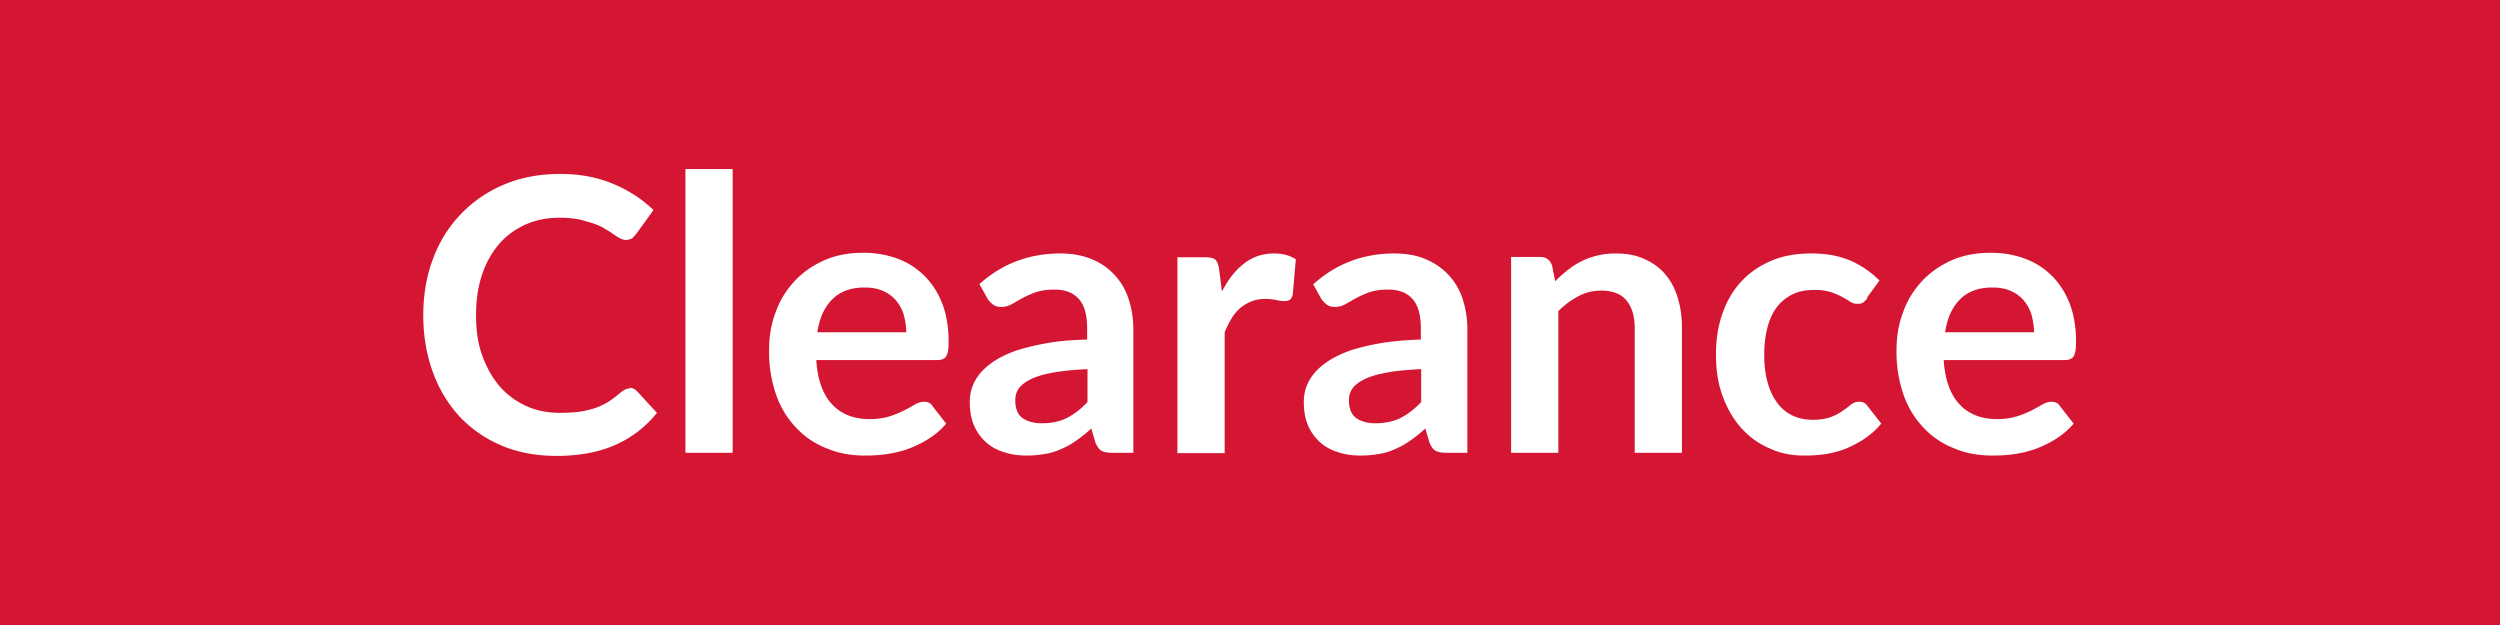 <svg id="Layer_1" data-name="Layer 1" xmlns="http://www.w3.org/2000/svg" viewBox="0 0 72 18"><rect x="0" y="0" width="72" height="18" fill="#333333" stroke="none"/><defs><style>.cls-1,.cls-2{fill:#d51633;stroke-width:0}.cls-2{fill:#fff}</style></defs><path class="cls-1" d="M.5.5h71v17H.5z"/><path class="cls-1" d="M71 1v16H1V1h70m1-1H0v18h72V0z"/><g><path class="cls-2" d="M18.13 11.17c.08 0 .15.03.21.09l.58.63c-.32.4-.72.71-1.19.92-.47.21-1.04.32-1.7.32-.59 0-1.12-.1-1.59-.3-.47-.2-.87-.48-1.21-.84-.33-.36-.59-.79-.77-1.29-.18-.5-.27-1.04-.27-1.63s.1-1.15.29-1.64a3.68 3.68 0 012.05-2.12c.48-.2 1.01-.3 1.6-.3s1.09.1 1.54.29c.45.19.83.44 1.15.75l-.5.69s-.07.08-.11.12c-.05.03-.11.05-.19.05-.05 0-.11-.02-.17-.05s-.12-.07-.19-.12c-.07-.05-.15-.1-.24-.15-.09-.06-.2-.11-.32-.15s-.26-.08-.42-.12a2.95 2.95 0 00-.55-.05c-.36 0-.68.06-.98.19-.29.13-.55.31-.76.55-.21.24-.38.53-.5.88s-.18.74-.18 1.19.06.85.19 1.19c.13.35.3.64.51.88.22.24.47.42.76.55s.61.19.95.19c.2 0 .38-.01.55-.03.16-.02.31-.06.45-.1.14-.05.27-.11.39-.18.12-.08.24-.17.37-.28.04-.03.08-.06.12-.08.04-.02.08-.03.13-.03zM21.1 4.87v8.17h-1.36V4.87h1.36zM23.51 10.39c.02.29.07.54.15.75.08.21.19.39.32.52.13.14.29.24.47.31s.38.1.6.1.41-.03.57-.08c.16-.05.3-.11.42-.17.12-.06.22-.12.31-.17.09-.05.18-.08.26-.08.11 0 .2.04.25.13l.39.5c-.15.18-.32.32-.51.44s-.38.21-.59.29c-.2.07-.41.12-.62.15-.21.03-.42.04-.61.04-.39 0-.76-.06-1.09-.2-.34-.13-.63-.32-.88-.58a2.6 2.6 0 01-.59-.95 3.75 3.75 0 01-.21-1.31c0-.39.06-.75.19-1.09.12-.34.3-.63.54-.89.23-.25.52-.45.85-.6.34-.15.71-.22 1.14-.22.36 0 .68.06.98.17s.56.28.78.5c.22.22.39.49.51.8.12.32.18.68.18 1.09 0 .21-.02.34-.07.42-.04.07-.13.11-.25.11h-3.49zm2.59-.82c0-.18-.03-.34-.07-.5-.05-.16-.12-.29-.22-.41a.993.993 0 00-.38-.28c-.15-.07-.33-.1-.53-.1-.39 0-.7.11-.93.34s-.37.54-.43.95h2.56zM28.2 8.19c.65-.59 1.43-.89 2.34-.89.33 0 .62.05.89.16A1.837 1.837 0 0132.5 8.6c.09.27.14.56.14.88v3.56h-.62c-.13 0-.23-.02-.3-.06-.07-.04-.12-.12-.17-.23l-.12-.41c-.14.13-.28.24-.42.34s-.28.18-.42.24c-.15.07-.3.12-.47.15s-.35.05-.55.05c-.24 0-.46-.03-.66-.1-.2-.06-.38-.16-.52-.29s-.26-.29-.34-.48c-.08-.19-.12-.41-.12-.67 0-.14.02-.29.07-.43s.13-.28.23-.4c.11-.13.25-.25.42-.36.17-.11.38-.21.64-.3.25-.08.54-.15.88-.21s.71-.09 1.14-.1v-.33c0-.38-.08-.66-.24-.84-.16-.18-.39-.27-.7-.27-.22 0-.4.03-.55.08-.14.05-.27.11-.38.17-.11.06-.21.12-.3.17s-.19.08-.3.08c-.1 0-.18-.02-.24-.07a.637.637 0 01-.16-.17l-.24-.43zm3.12 2.44c-.39.02-.72.05-.99.1s-.48.11-.64.19c-.16.08-.28.17-.35.27-.07.1-.1.21-.1.34 0 .24.07.41.21.51.14.1.33.15.55.15.28 0 .52-.05.72-.15.2-.1.4-.25.6-.46v-.95zM35.2 8.38c.18-.34.38-.6.63-.79.24-.19.53-.29.86-.29.26 0 .47.06.63.17l-.09 1.02c-.02.07-.04.11-.08.14-.04.03-.08.04-.14.04-.05 0-.14 0-.25-.03-.11-.02-.21-.03-.32-.03-.15 0-.28.02-.4.07s-.22.11-.32.19c-.09.08-.18.18-.25.3s-.14.25-.2.4v3.48h-1.36V7.41h.8c.14 0 .24.02.29.07.06.05.09.14.11.27l.08.64zM37.82 8.19c.65-.59 1.43-.89 2.34-.89.33 0 .63.05.89.16s.48.26.66.45.32.42.41.69c.09.27.14.56.14.88v3.56h-.62c-.13 0-.23-.02-.3-.06-.07-.04-.12-.12-.17-.23l-.12-.41c-.14.13-.28.24-.42.34s-.28.18-.42.24c-.15.07-.3.12-.47.15s-.35.05-.55.05c-.24 0-.46-.03-.66-.1-.2-.06-.38-.16-.52-.29s-.26-.29-.34-.48c-.08-.19-.12-.41-.12-.67 0-.14.02-.29.07-.43s.13-.28.23-.4c.11-.13.25-.25.42-.36.17-.11.38-.21.63-.3.25-.08.54-.15.88-.21.33-.05.72-.09 1.14-.1v-.33c0-.38-.08-.66-.24-.84s-.39-.27-.7-.27c-.22 0-.4.03-.55.08-.14.05-.27.11-.38.17-.11.06-.21.12-.3.17s-.19.08-.3.08c-.1 0-.18-.02-.24-.07a.637.637 0 01-.16-.17l-.24-.43zm3.11 2.44c-.39.02-.72.05-.99.1s-.48.11-.64.19c-.16.08-.28.17-.35.27-.07.1-.1.21-.1.34 0 .24.07.41.21.51.14.1.33.15.55.15.28 0 .52-.05.72-.15.2-.1.4-.25.6-.46v-.95zM44.8 8.09c.11-.11.23-.22.36-.32a2.18 2.18 0 011.38-.47c.31 0 .58.05.82.16s.44.25.6.44c.16.19.28.41.36.68.08.26.12.55.12.87v3.59h-1.36V9.45c0-.34-.08-.61-.24-.8-.16-.19-.4-.28-.72-.28-.24 0-.46.05-.66.16-.21.11-.4.25-.58.43v4.08h-1.36V7.4h.83c.18 0 .29.08.35.25l.09.45zM53.78 8.59c-.04.05-.08.09-.12.12-.04.03-.09.04-.17.04s-.14-.02-.2-.06c-.07-.04-.14-.09-.24-.14s-.2-.1-.33-.14a1.58 1.58 0 00-.47-.06c-.24 0-.45.04-.63.13s-.33.21-.45.37-.21.36-.27.59c-.06.23-.09.49-.09.78s.03.57.1.8c.06.23.16.43.28.59.12.16.27.28.44.36.17.08.37.12.58.12s.39-.03.52-.08.25-.11.34-.18c.09-.06.17-.12.24-.18.07-.05.14-.08.23-.08.11 0 .19.04.25.13l.39.5c-.15.18-.31.32-.49.44s-.36.21-.55.29c-.19.07-.38.12-.58.15s-.4.04-.6.04c-.35 0-.68-.06-.98-.2-.31-.13-.58-.32-.81-.57-.23-.25-.41-.55-.55-.92s-.2-.77-.2-1.23c0-.41.06-.8.18-1.15.12-.35.29-.66.53-.92.23-.26.52-.46.86-.61.34-.15.73-.22 1.18-.22s.79.07 1.11.2c.32.14.6.33.85.58l-.36.49zM55.98 10.39c.02.29.07.54.15.75.08.21.19.39.32.52.13.14.29.24.47.31s.38.1.6.1.41-.03.57-.08c.16-.05.3-.11.42-.17.12-.06.22-.12.31-.17.09-.05.18-.08.26-.08.11 0 .2.04.25.13l.39.5c-.15.18-.32.32-.51.44s-.38.21-.59.29c-.2.07-.41.12-.62.15-.21.03-.42.04-.61.04-.39 0-.76-.06-1.09-.2-.34-.13-.63-.32-.88-.58a2.6 2.6 0 01-.59-.95 3.75 3.75 0 01-.21-1.31c0-.39.06-.75.19-1.09.12-.34.3-.63.54-.89.23-.25.52-.45.85-.6.34-.15.71-.22 1.14-.22.36 0 .68.06.98.17s.56.28.78.5c.22.22.39.49.51.8.12.32.18.68.18 1.09 0 .21-.02.34-.07.42-.04.07-.13.11-.25.11h-3.49zm2.6-.82c0-.18-.03-.34-.07-.5-.05-.16-.12-.29-.22-.41a.993.993 0 00-.38-.28c-.15-.07-.33-.1-.53-.1-.39 0-.7.11-.93.34s-.37.54-.43.95h2.56z"/></g></svg>